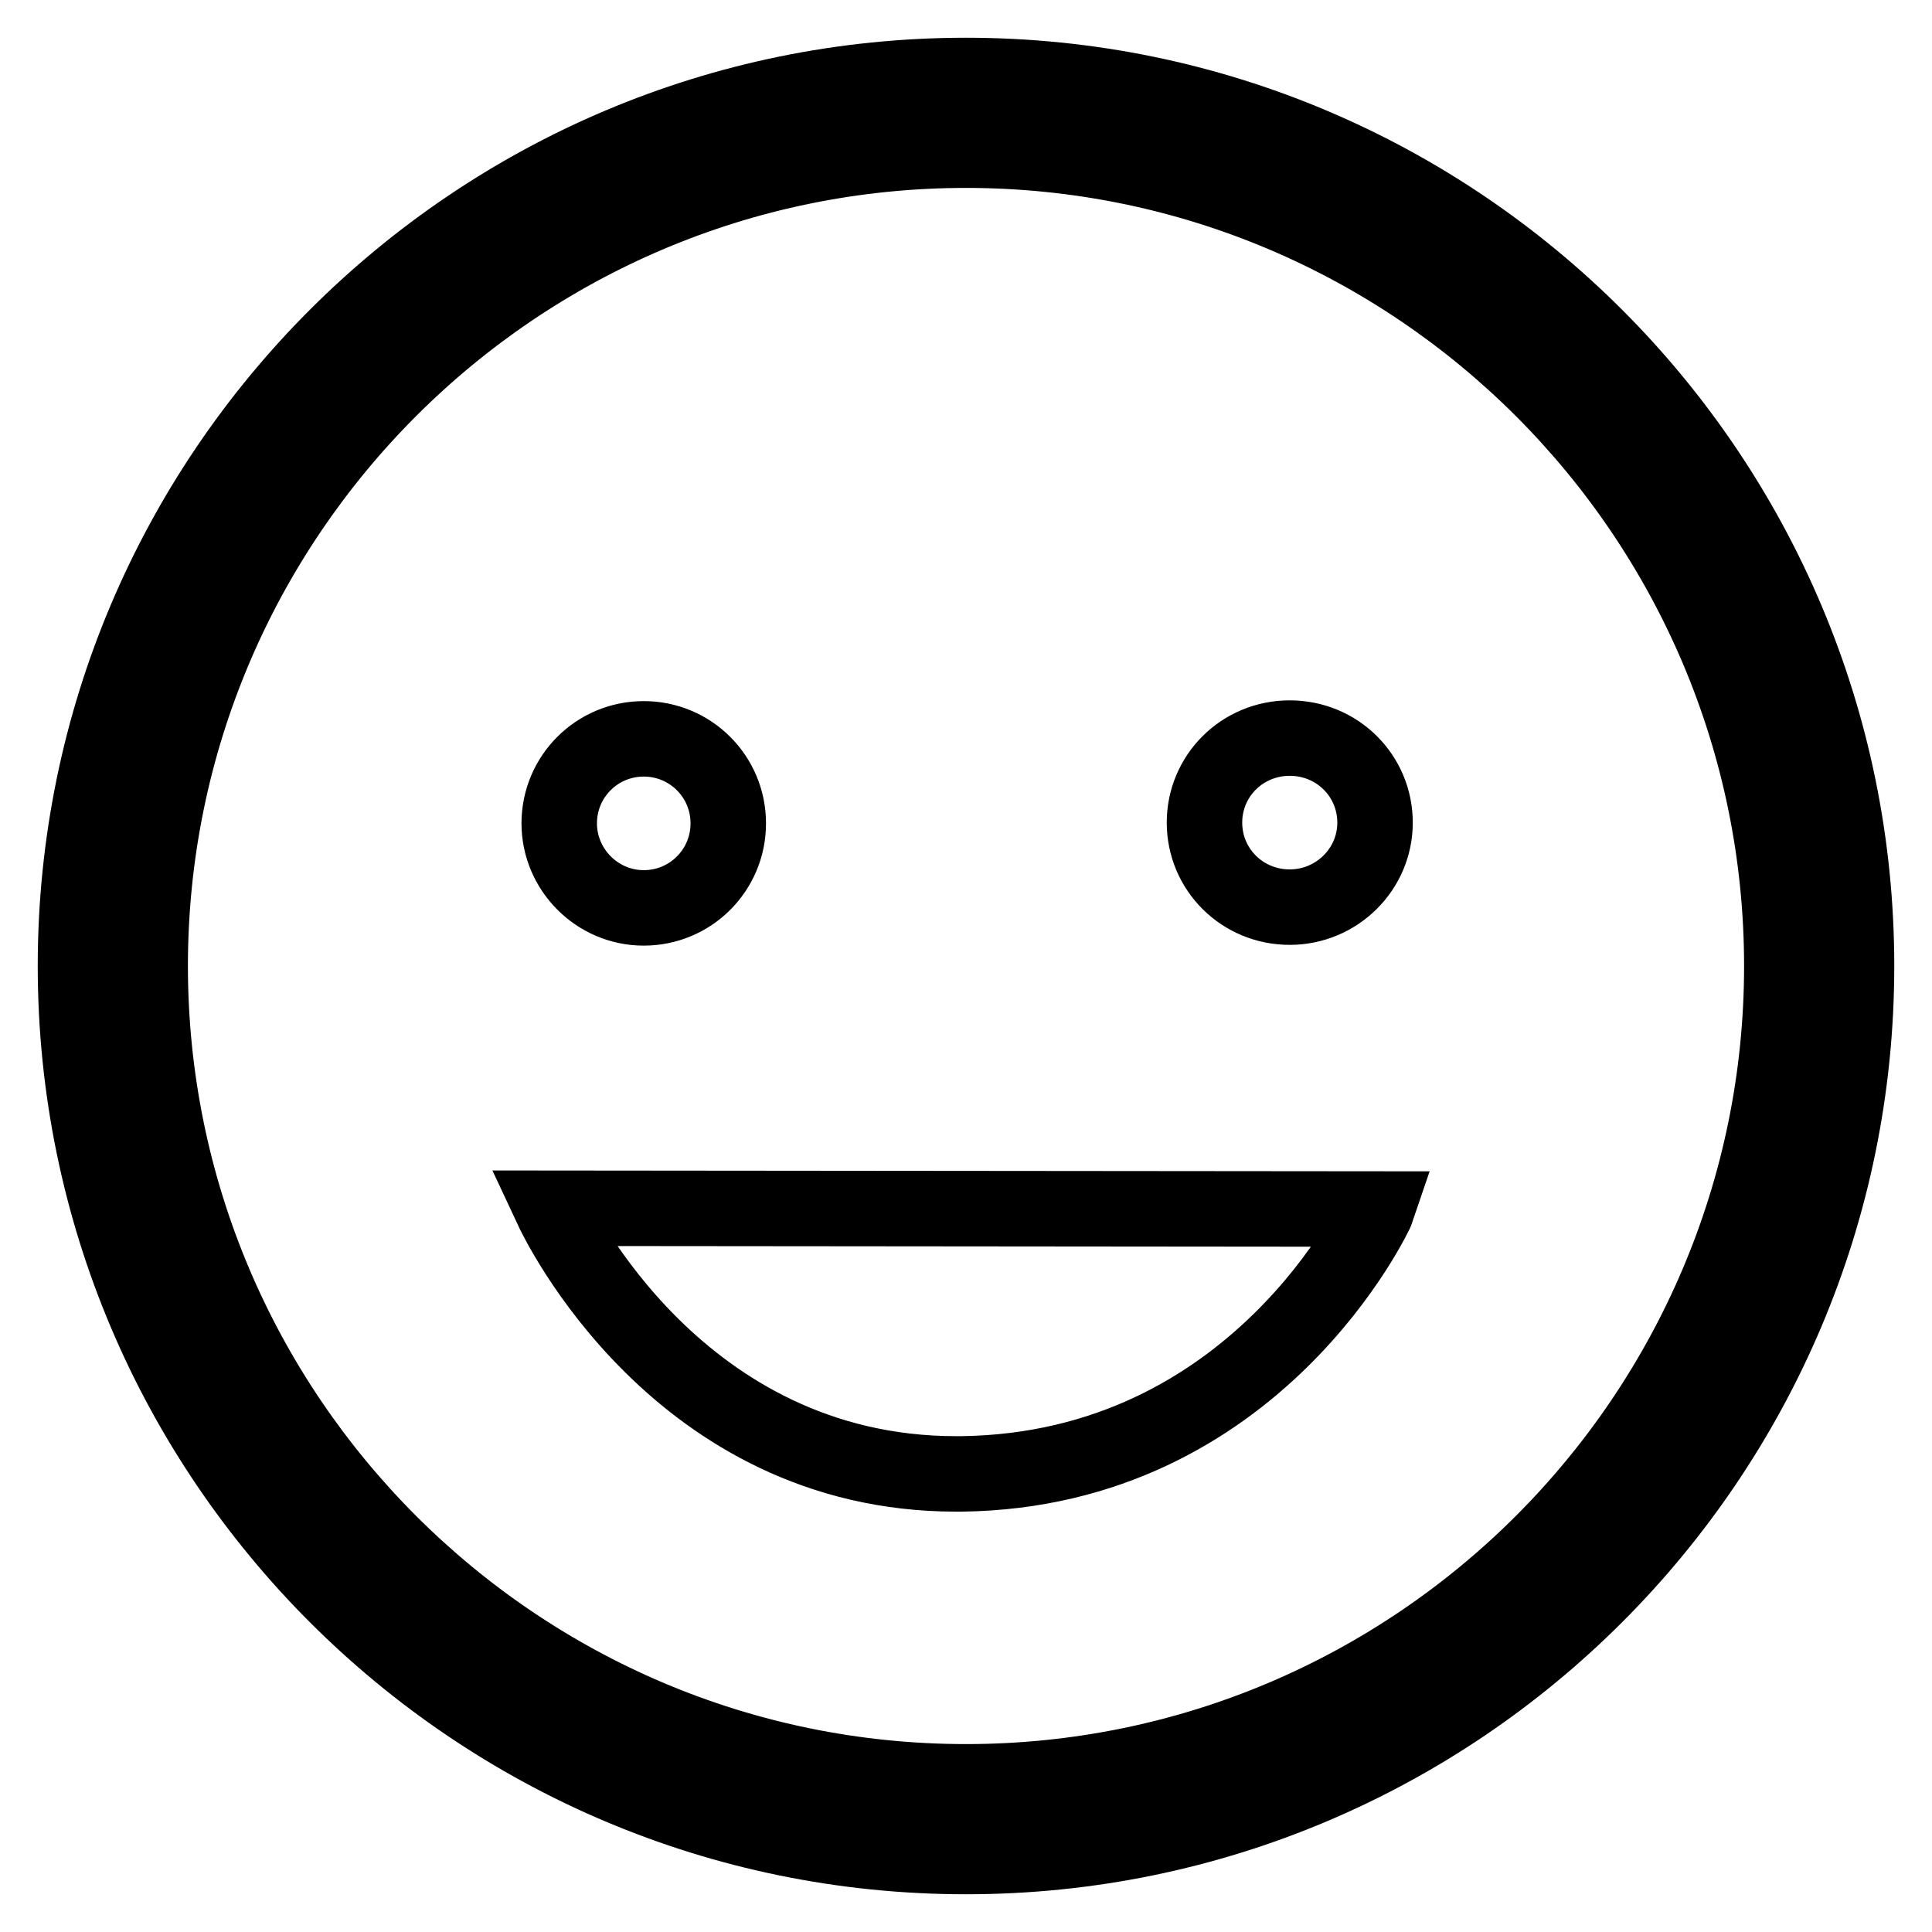 <?xml version="1.0" encoding="utf-8"?>
<!-- Svg Vector Icons : http://www.onlinewebfonts.com/icon -->
<!DOCTYPE svg PUBLIC "-//W3C//DTD SVG 1.1//EN" "http://www.w3.org/Graphics/SVG/1.1/DTD/svg11.dtd">
<svg version="1.1" xmlns="http://www.w3.org/2000/svg" xmlns:xlink="http://www.w3.org/1999/xlink" x="0px" y="0px" viewBox="0 0 256 256" enable-background="new 0 0 256 256" xml:space="preserve">
<g> <path stroke-width="10" fill-opacity="0" stroke="#000000"  d="M126.7,195.3c0.2,0,0.5,0,0.7,0c39.2-0.5,55-34.8,55.1-35.1l-109.4-0.1C73.8,161.6,89.8,195.3,126.7,195.3z  M85.3,120.3c6.2,0,11.2-5,11.2-11.2c0-6.2-5-11.2-11.2-11.2c-6.2,0-11.2,5-11.2,11.2C74.1,115.2,79.1,120.3,85.3,120.3z  M159.6,109c0,6.2,5,11.2,11.3,11.2c6.2,0,11.3-5,11.3-11.2c0-6.2-5-11.2-11.3-11.2C164.6,97.8,159.6,102.8,159.6,109L159.6,109z  M128,10C62.9,10,10,62.9,10,128c0,65.1,52.9,118,118,118c65.1,0,118-52.9,118-118C246,62.9,193.1,10,128,10z M128,236.1 c-59.6,0-108.1-48.5-108.1-108.1S68.4,19.9,128,19.9S236.1,68.4,236.1,128S187.6,236.1,128,236.1z"/></g>
</svg>
